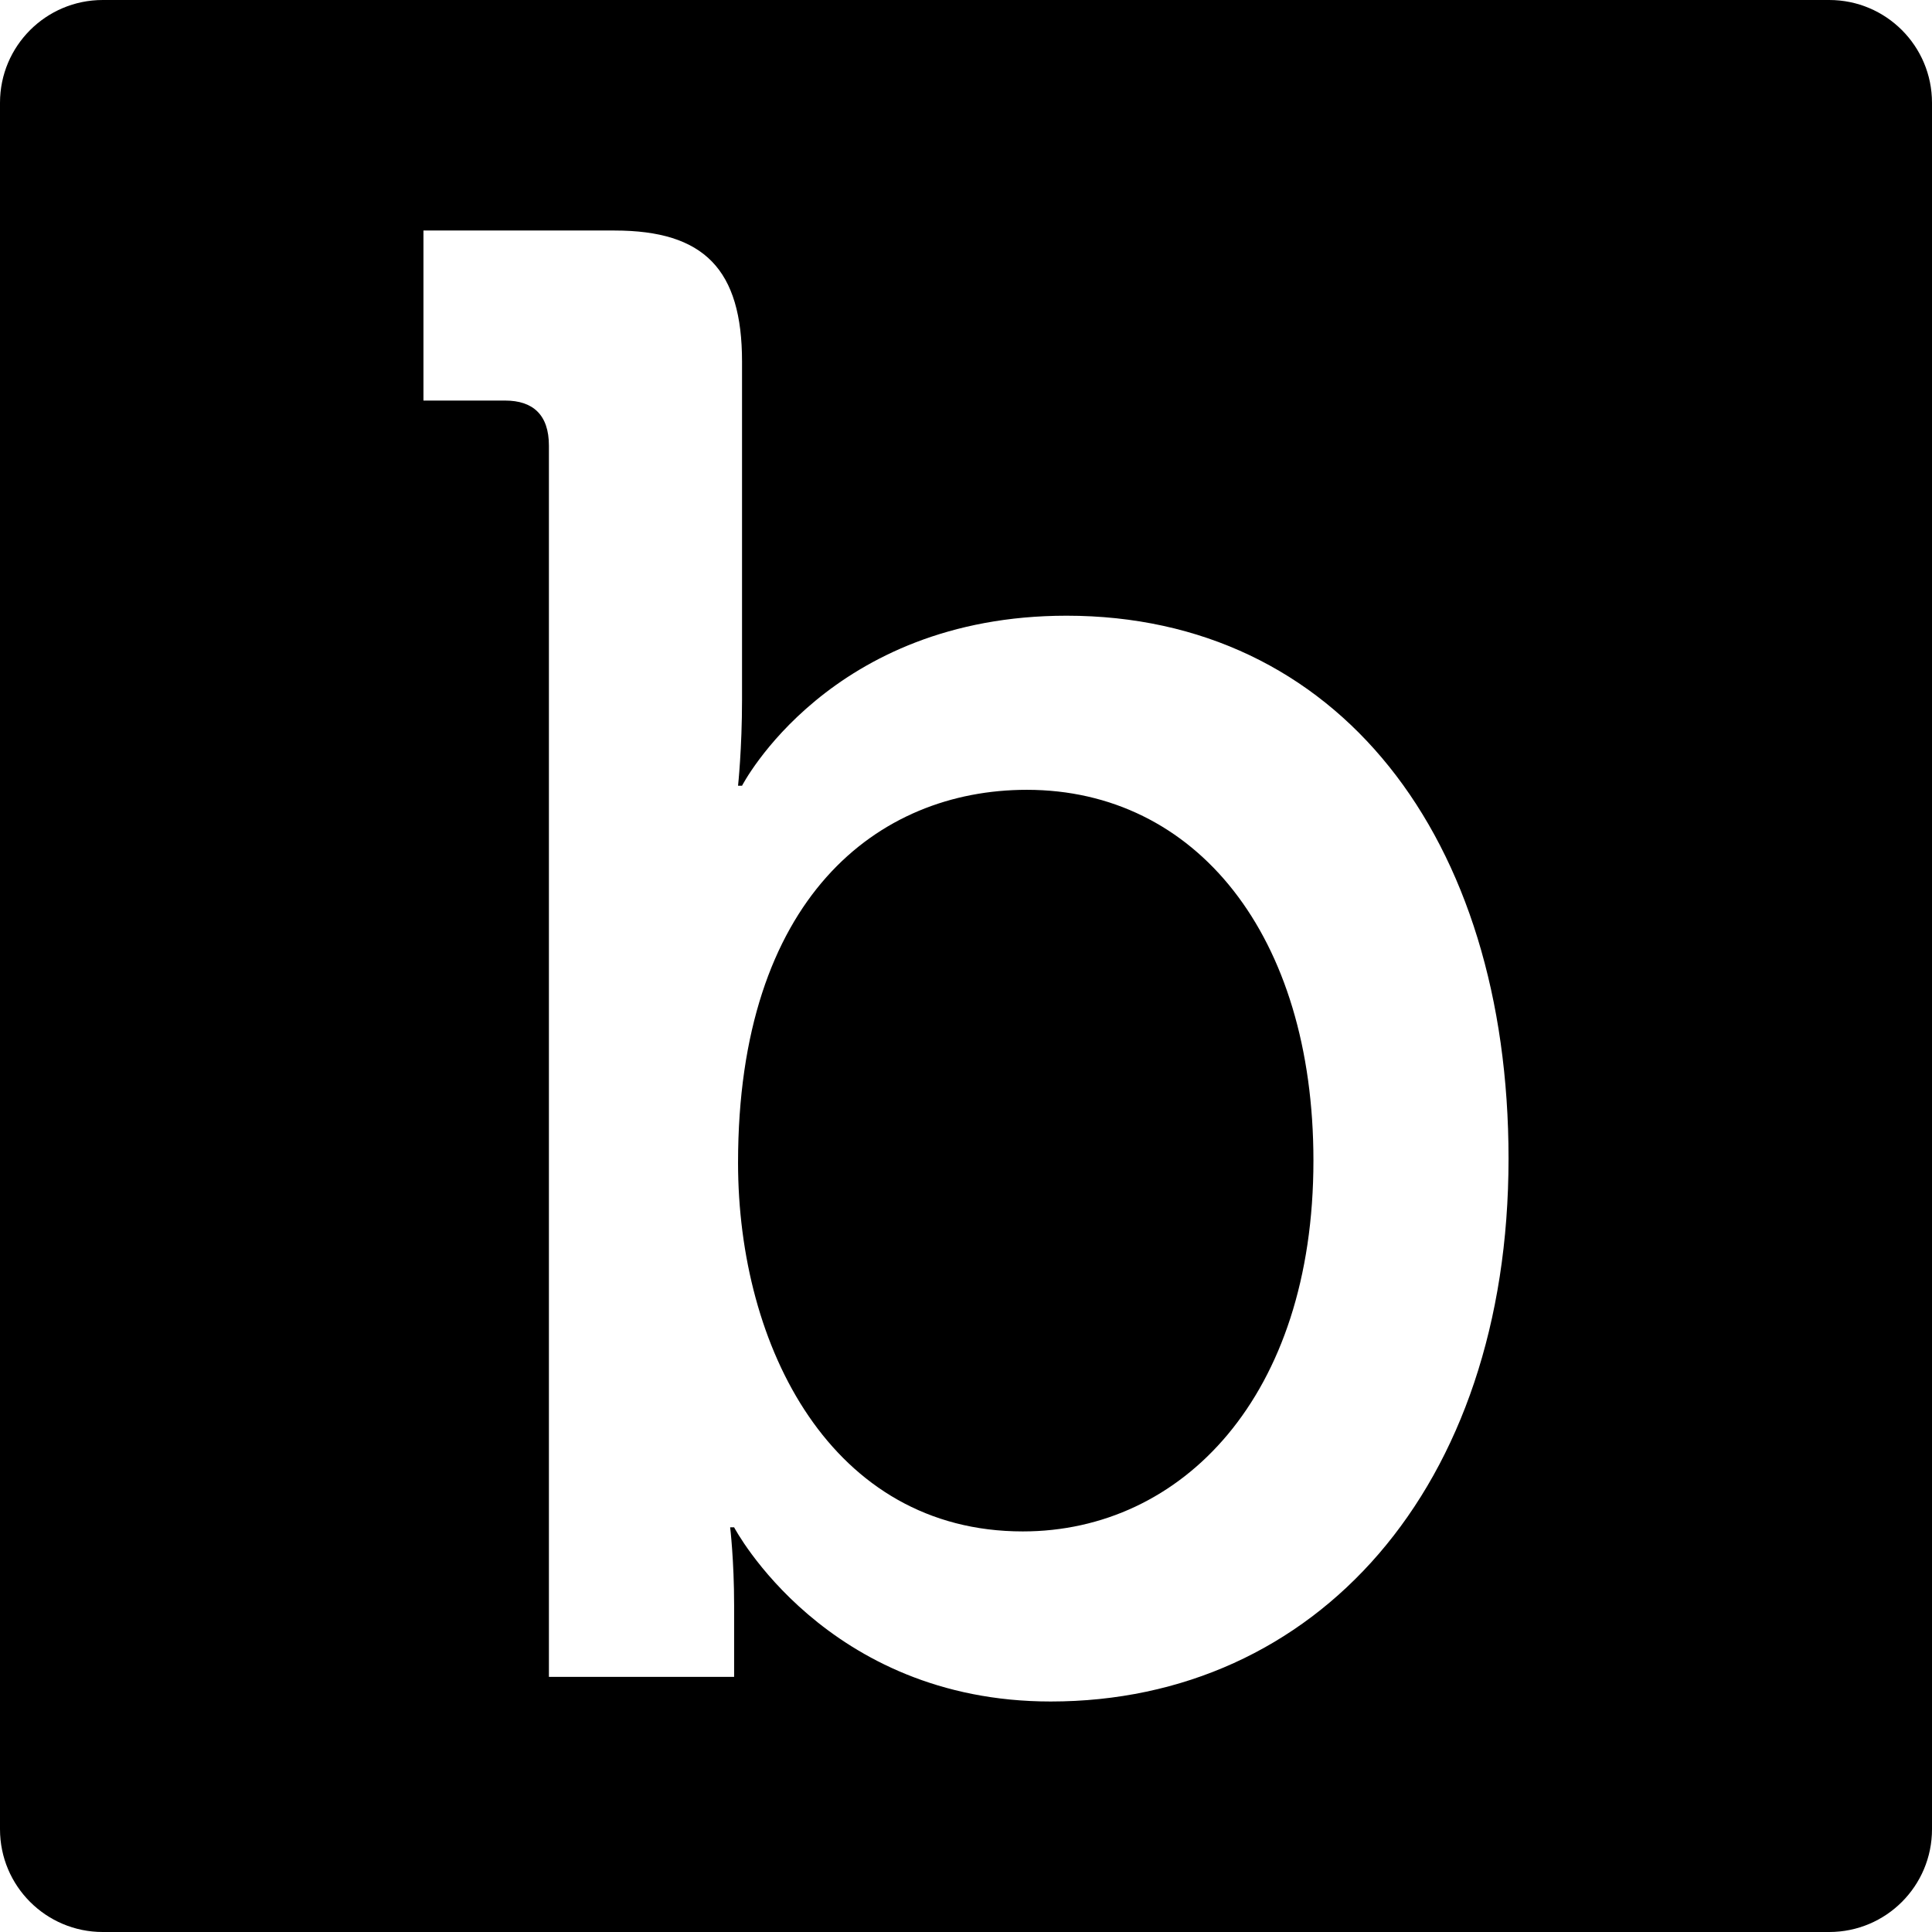 <?xml version="1.0" encoding="iso-8859-1"?>
<!-- Generator: Adobe Illustrator 16.0.0, SVG Export Plug-In . SVG Version: 6.00 Build 0)  -->
<!DOCTYPE svg PUBLIC "-//W3C//DTD SVG 1.1//EN" "http://www.w3.org/Graphics/SVG/1.1/DTD/svg11.dtd">
<svg version="1.1" id="Capa_1" xmlns="http://www.w3.org/2000/svg" xmlns:xlink="http://www.w3.org/1999/xlink" x="0px" y="0px"
	 width="94px" height="94px" viewBox="0 0 94 94" style="enable-background:new 0 0 94 94;" xml:space="preserve">
<g>
	<g>
		<path d="M49.958,38.428c-7.268,0-14.049,5.283-14.049,18.143c0,8.972,4.552,17.939,13.854,17.939
			c7.748,0,14.141-6.578,14.141-18.039C63.904,45.504,58.189,38.428,49.958,38.428z"/>
		<path d="M89,0H5C2.238,0,0,2.238,0,5v84c0,2.762,2.238,5,5,5h84c2.762,0,5-2.238,5-5V5C94,2.238,91.762,0,89,0z M51.119,82.785
			c-10.946,0-15.401-8.475-15.401-8.475h-0.193c0,0,0.193,1.598,0.193,3.789v3.489h-9.011V21.682c0-1.498-0.776-2.193-2.131-2.193
			h-3.973v-8.273h9.299c4.36,0,6.201,1.894,6.201,6.379v16.449c0,2.389-0.194,4.186-0.194,4.186h0.194c0,0,4.261-8.273,15.79-8.273
			c13.172,0,21.504,10.766,21.504,26.416C73.396,72.418,63.999,82.785,51.119,82.785z"/>
	</g>
</g>
<g>
</g>
<g>
</g>
<g>
</g>
<g>
</g>
<g>
</g>
<g>
</g>
<g>
</g>
<g>
</g>
<g>
</g>
<g>
</g>
<g>
</g>
<g>
</g>
<g>
</g>
<g>
</g>
<g>
</g>
</svg>
